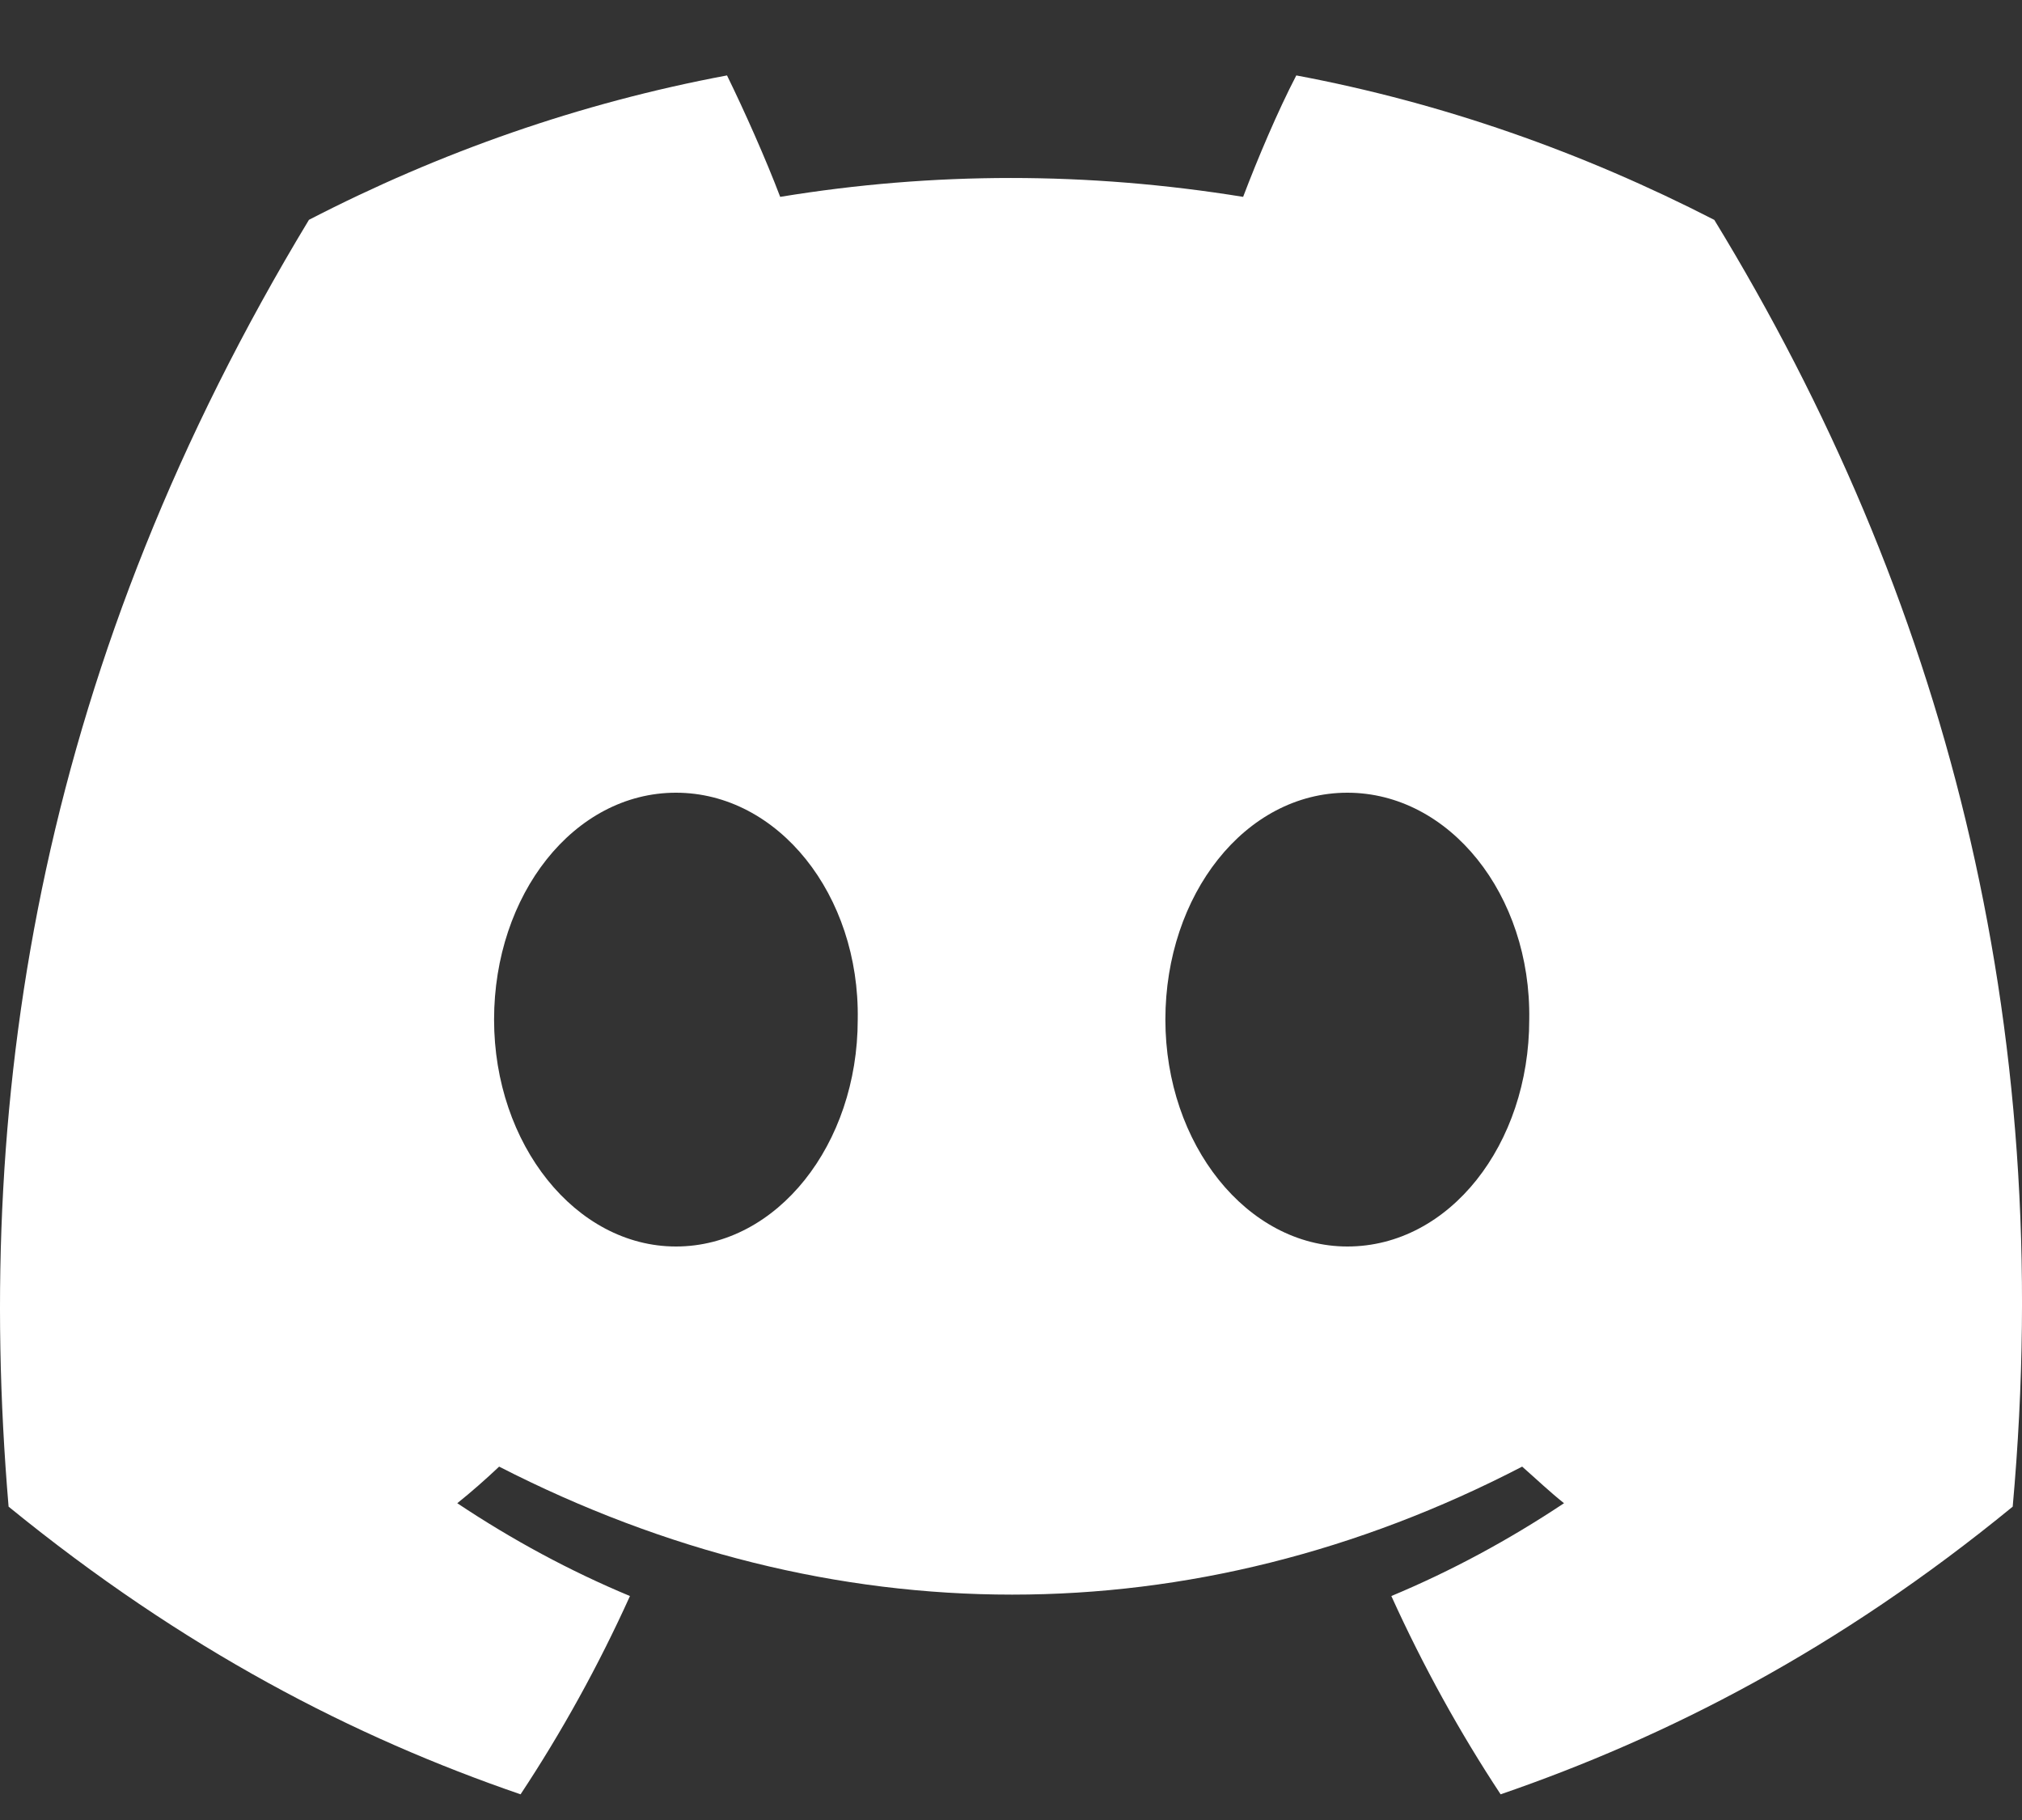 <svg width="20" height="18" viewBox="0 0 20 18" fill="none" xmlns="http://www.w3.org/2000/svg">
<rect x="0" y="0" width="20" height="18" fill="#333333" stroke="none"/>
<path d="M16.955 2.174C15.652 1.505 14.267 1.017 12.822 0.746C12.639 1.097 12.438 1.573 12.296 1.947C10.759 1.698 9.233 1.698 7.717 1.947C7.575 1.573 7.363 1.097 7.191 0.746C5.736 1.018 4.351 1.505 3.056 2.174C0.438 6.503 -0.269 10.73 0.085 14.901C1.823 16.318 3.501 17.18 5.149 17.746C5.554 17.134 5.918 16.477 6.231 15.785C5.634 15.536 5.068 15.23 4.523 14.867C4.664 14.754 4.806 14.629 4.937 14.505C8.232 16.193 11.801 16.193 15.056 14.505C15.197 14.629 15.328 14.754 15.47 14.867C14.924 15.23 14.358 15.536 13.762 15.785C14.076 16.477 14.439 17.134 14.843 17.746C16.491 17.179 18.179 16.317 19.908 14.901C20.343 10.073 19.219 5.88 16.956 2.174H16.955ZM6.686 12.328C5.695 12.328 4.887 11.319 4.887 10.084C4.887 8.849 5.675 7.84 6.686 7.84C7.696 7.84 8.505 8.849 8.484 10.084C8.484 11.319 7.686 12.328 6.686 12.328ZM13.327 12.328C12.336 12.328 11.527 11.319 11.527 10.084C11.527 8.849 12.316 7.84 13.327 7.84C14.337 7.84 15.146 8.849 15.126 10.084C15.126 11.319 14.337 12.328 13.327 12.328Z" fill="white"/>
</svg>
